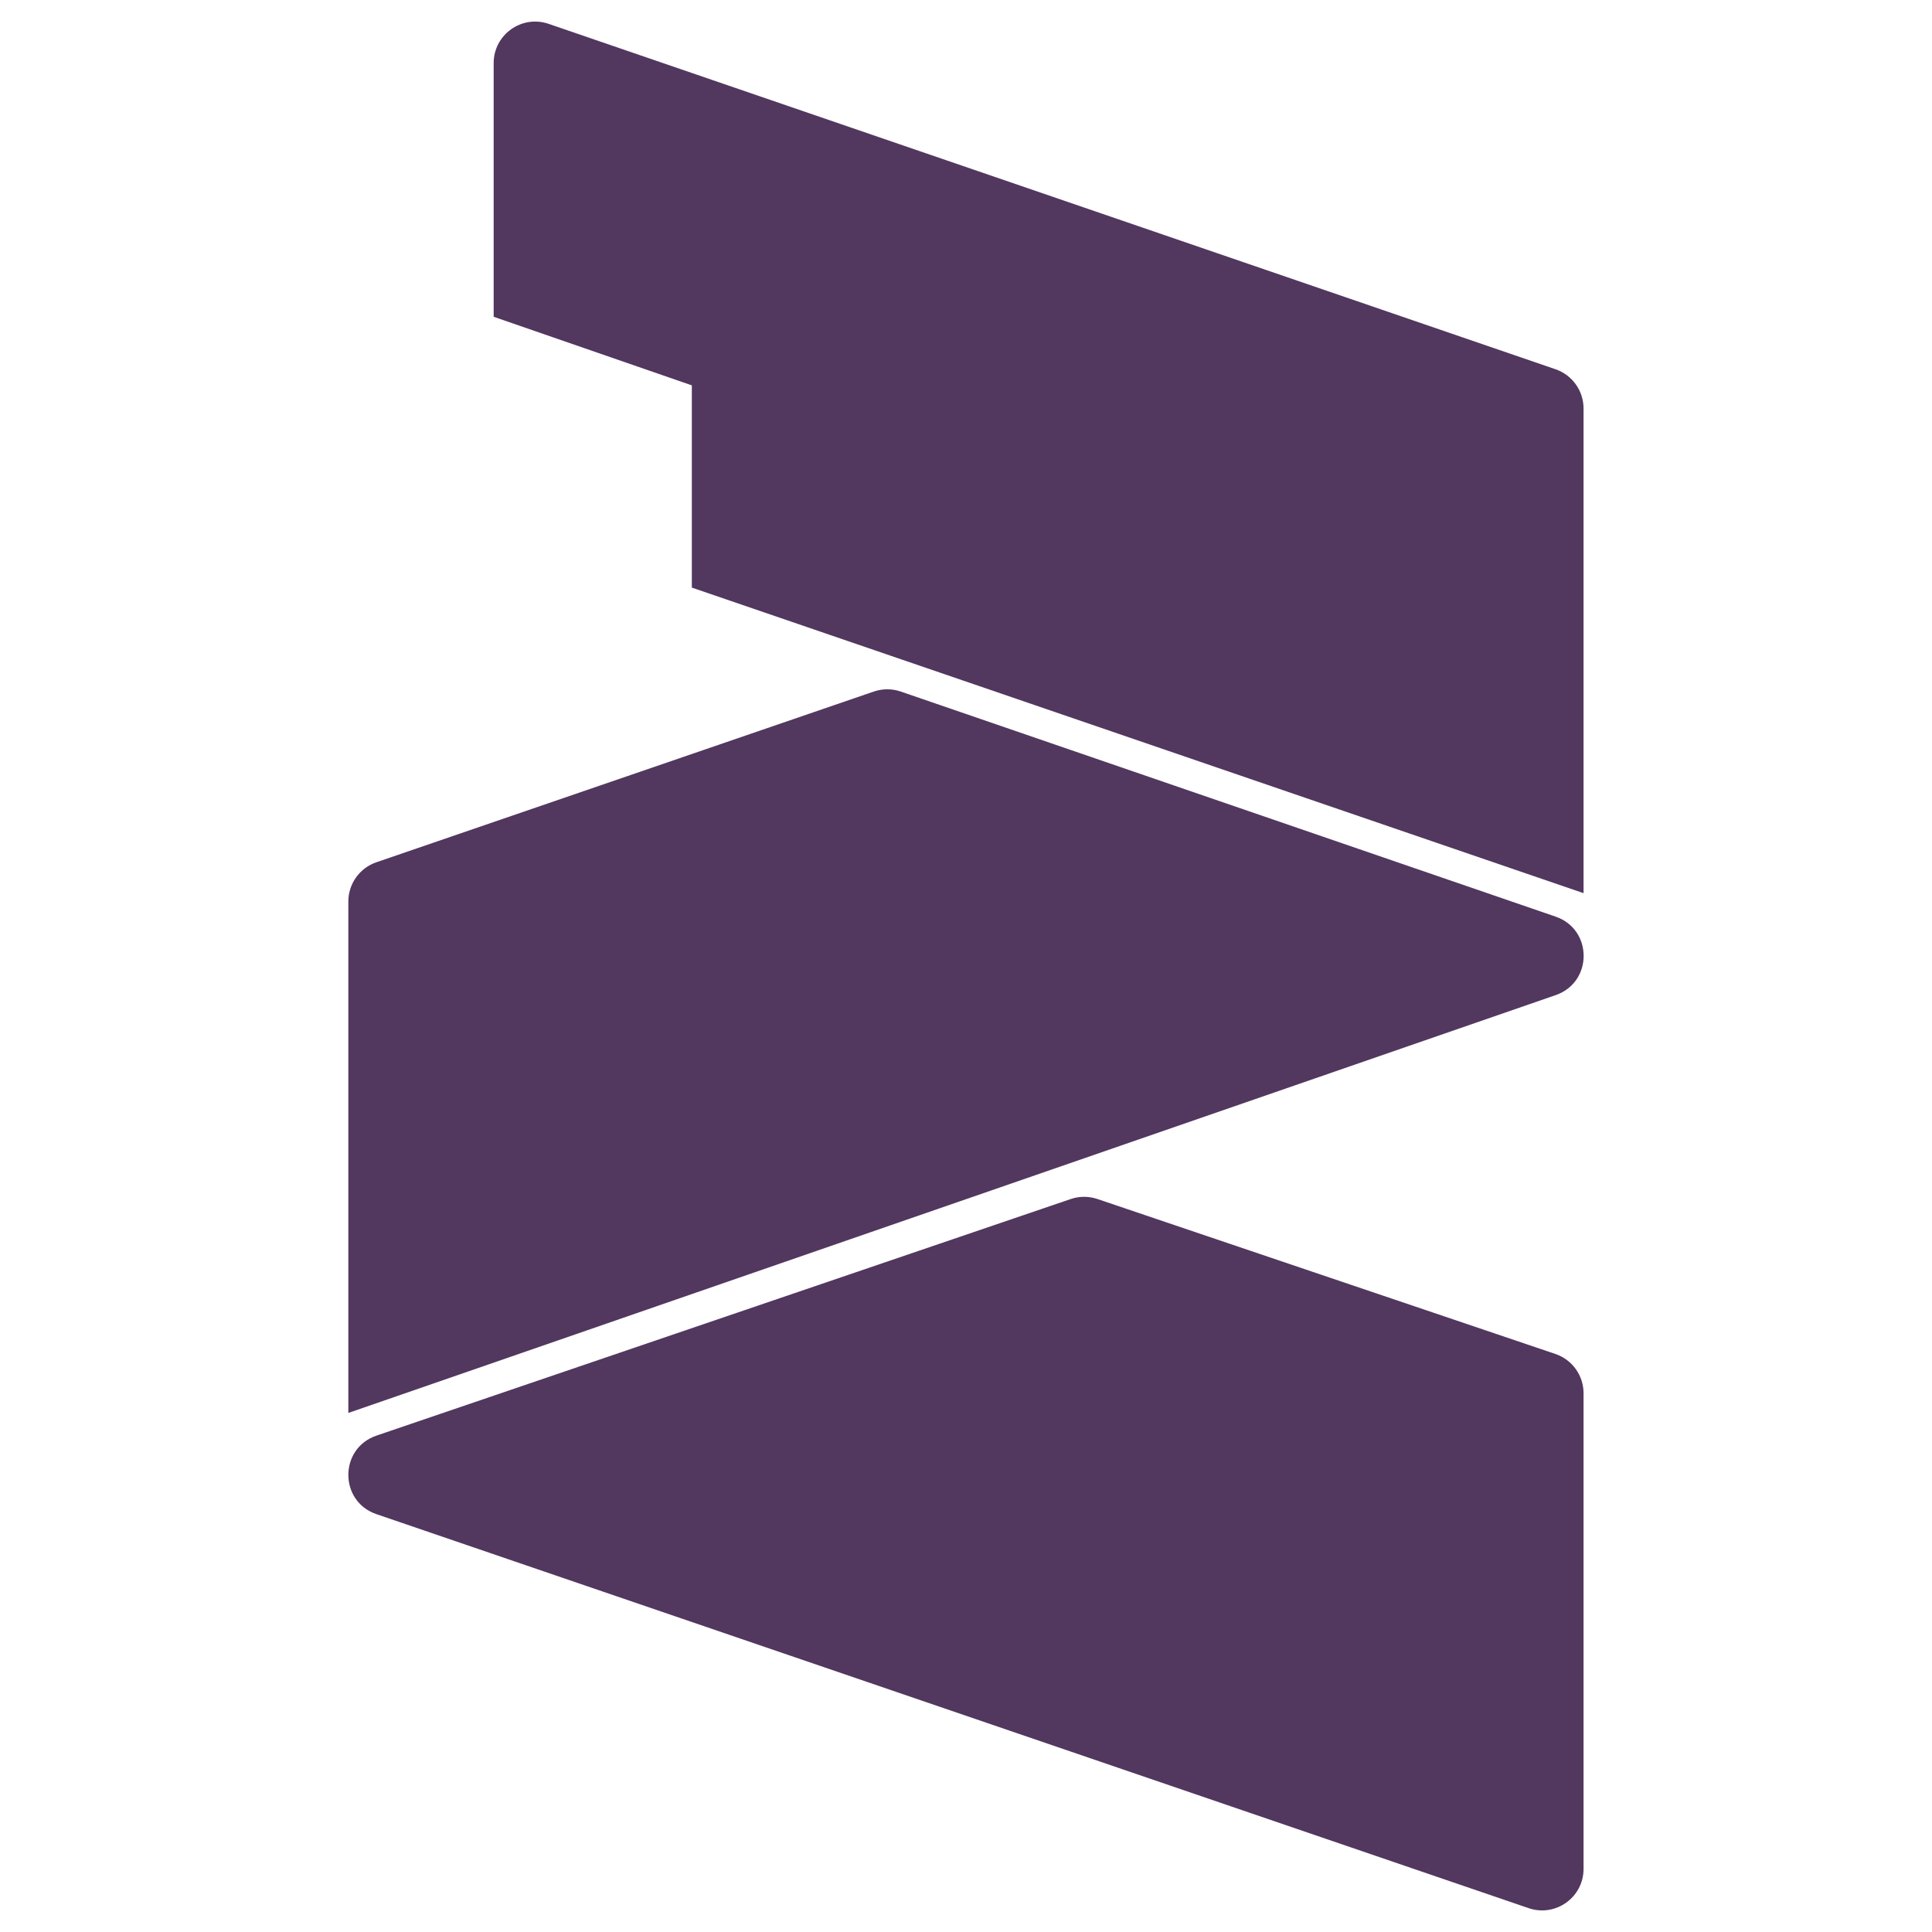 <svg xmlns="http://www.w3.org/2000/svg" xmlns:xlink="http://www.w3.org/1999/xlink" id="Layer_1" x="0px" y="0px" viewBox="0 0 2000 2000" style="enable-background:new 0 0 2000 2000;" xml:space="preserve"><style type="text/css">	.st0{fill:#52375F;}</style><g>	<path class="st0" d="M511.04,327.93V65.32c0-29.47,29.01-50.19,56.89-40.63l1042.34,357.56c17.36,5.95,29.02,22.28,29.02,40.63  V924.6L716.18,608.28V398.92L511.04,327.93z"></path>	<path class="st0" d="M904.56,715.88L389.61,892.62c-17.36,5.95-29.01,22.28-29.01,40.63v529.42l1249.89-432.55  c38.58-13.36,38.52-67.94-0.09-81.21L932.46,715.89C923.42,712.78,913.6,712.78,904.56,715.88"></path>	<path class="st0" d="M1639.29,1442.29c0-18.42-11.75-34.78-29.18-40.68l-474.07-160.4c-8.98-3.04-18.72-3.02-27.69,0.05  l-718.63,244.88c-38.76,13.2-38.83,68-0.09,81.29L1582.4,1975.3c27.88,9.56,56.89-11.16,56.89-40.63V1442.29z"></path></g></svg>